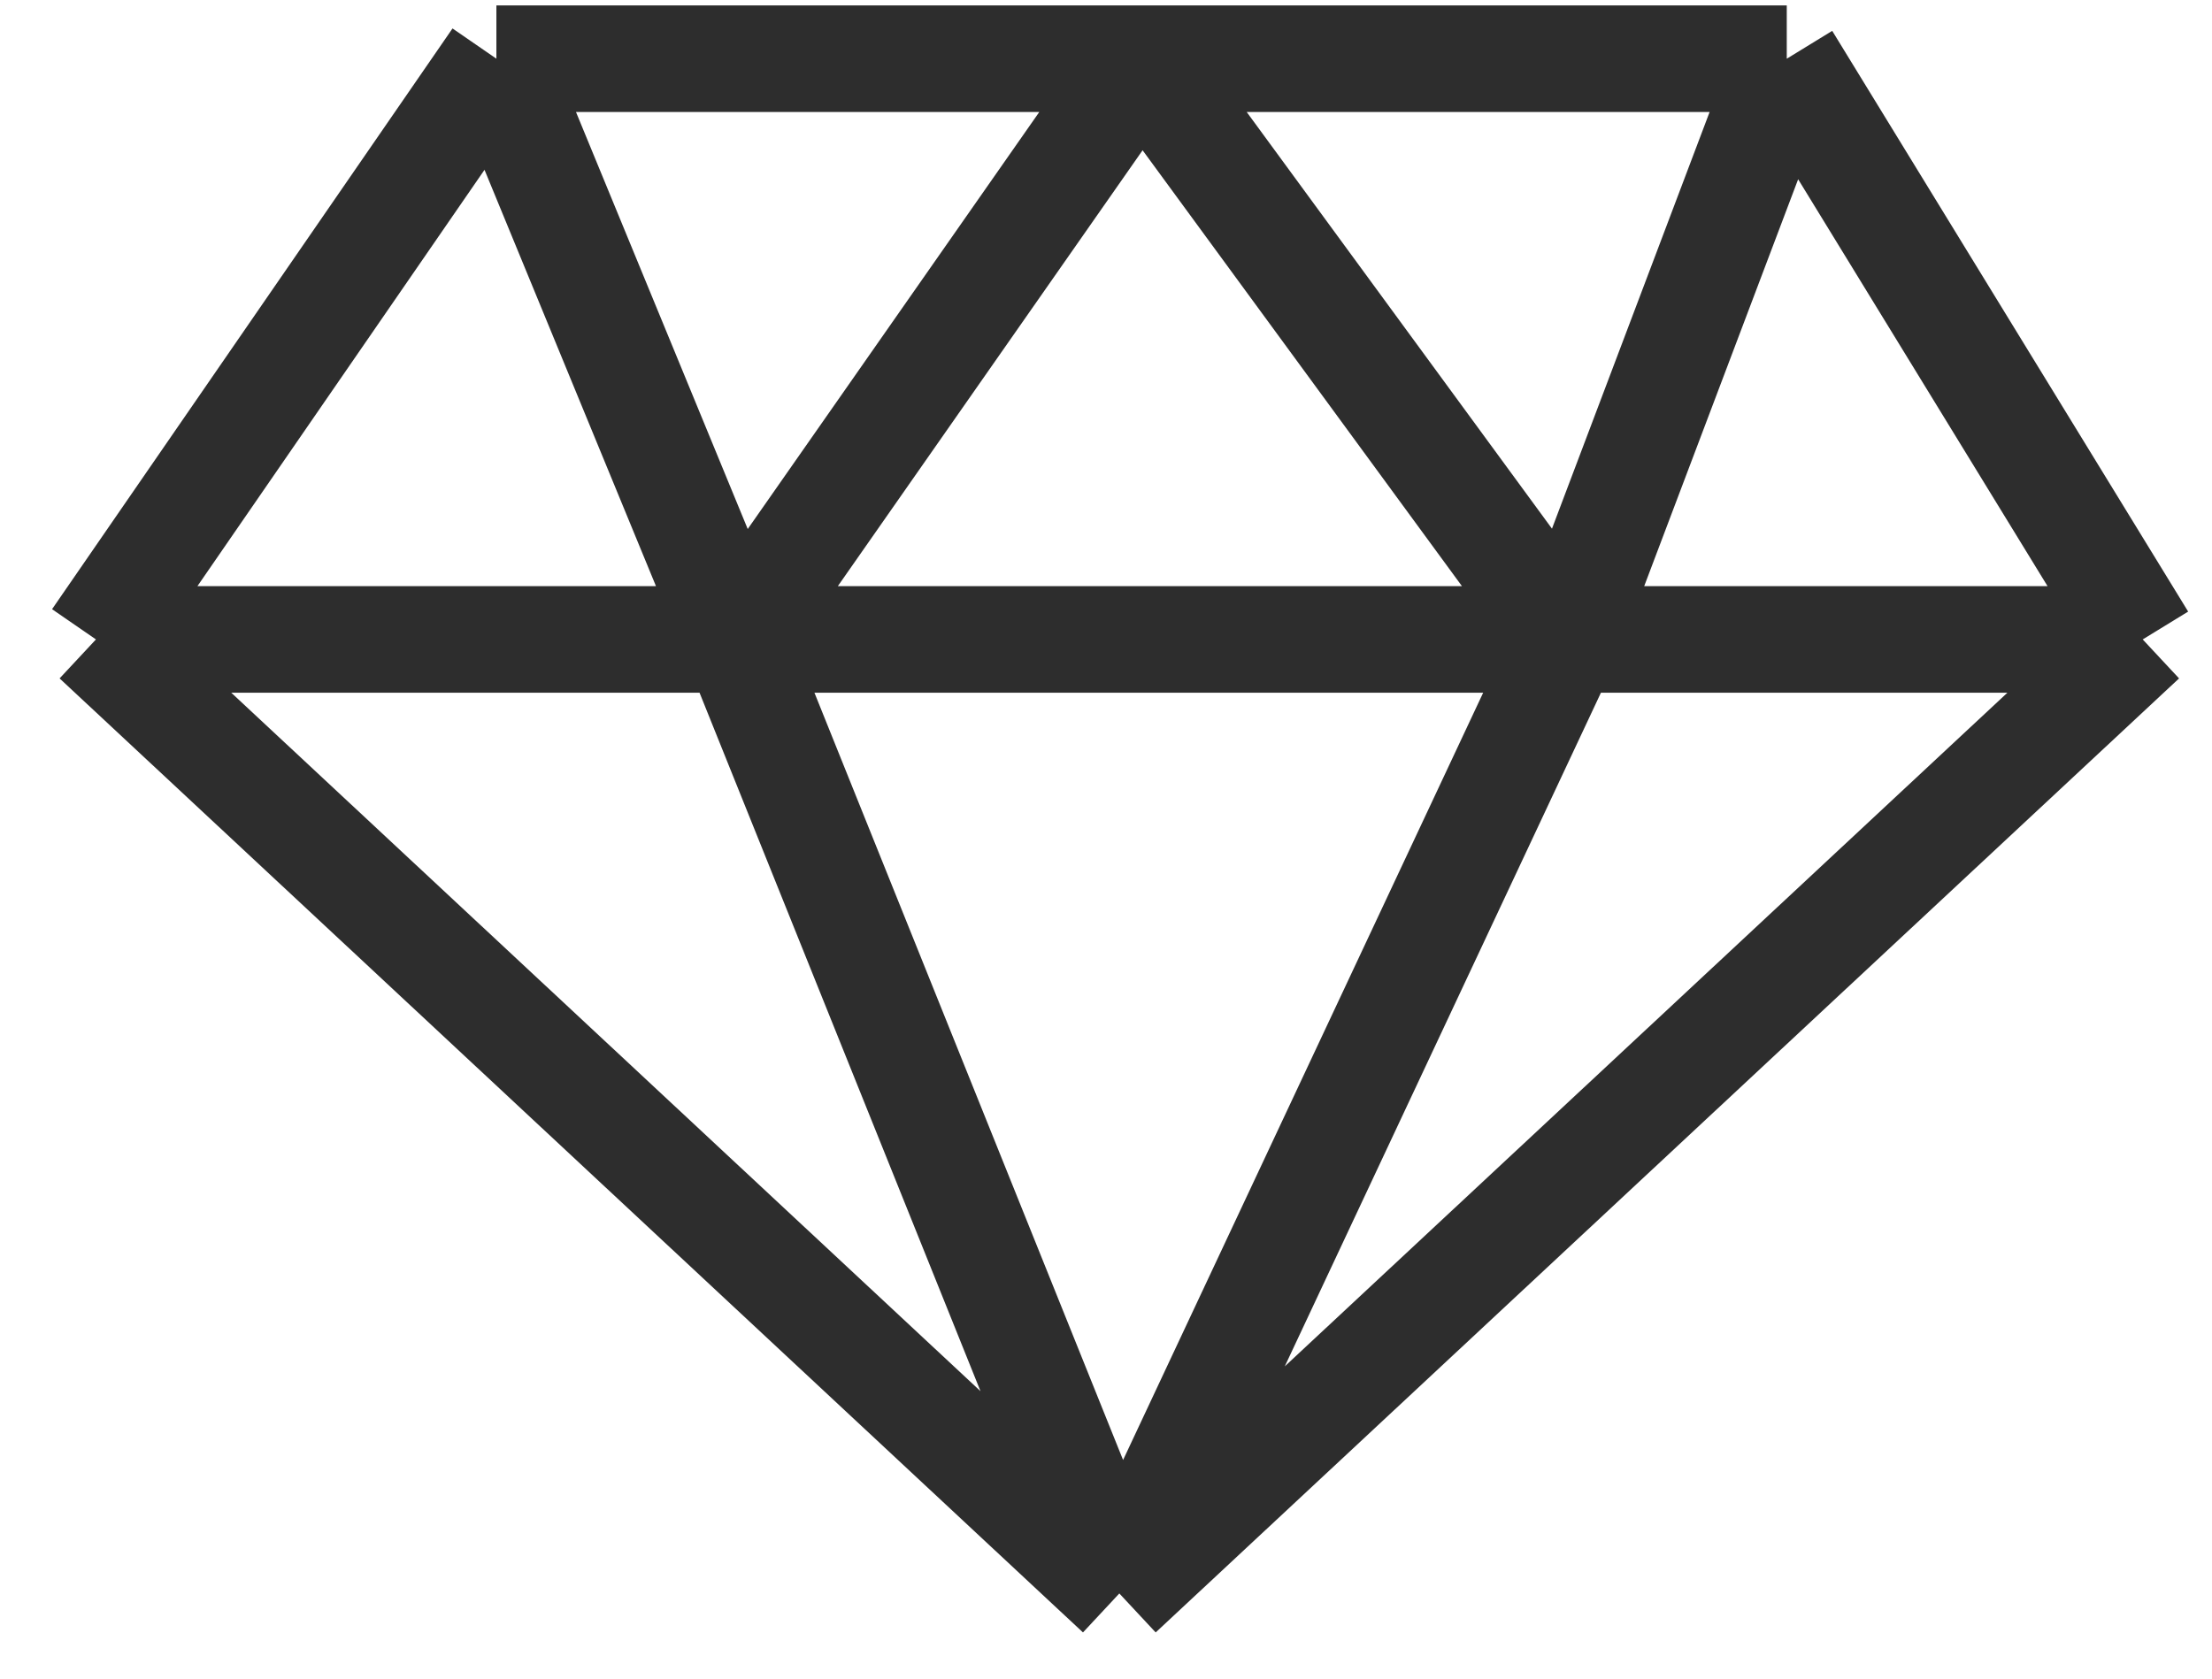 <svg width="83" height="63" viewBox="0 0 83 63" fill="none" xmlns="http://www.w3.org/2000/svg">
<path d="M42 59.803L80.4 23.998M42 59.803L3.6 23.998M42 59.803L58.8 23.998M42 59.803L27.6 23.998M80.4 23.998L67.044 2.203M80.4 23.998H58.8M67.044 2.203H42.835M67.044 2.203L58.8 23.998M18.626 2.203L3.6 23.998M18.626 2.203H42.835M18.626 2.203L27.6 23.998M3.6 23.998H42H58.8M58.8 23.998L42.835 2.203M42.835 2.203L27.6 23.998" stroke="#2D2D2D" stroke-width="4"/>
</svg>
